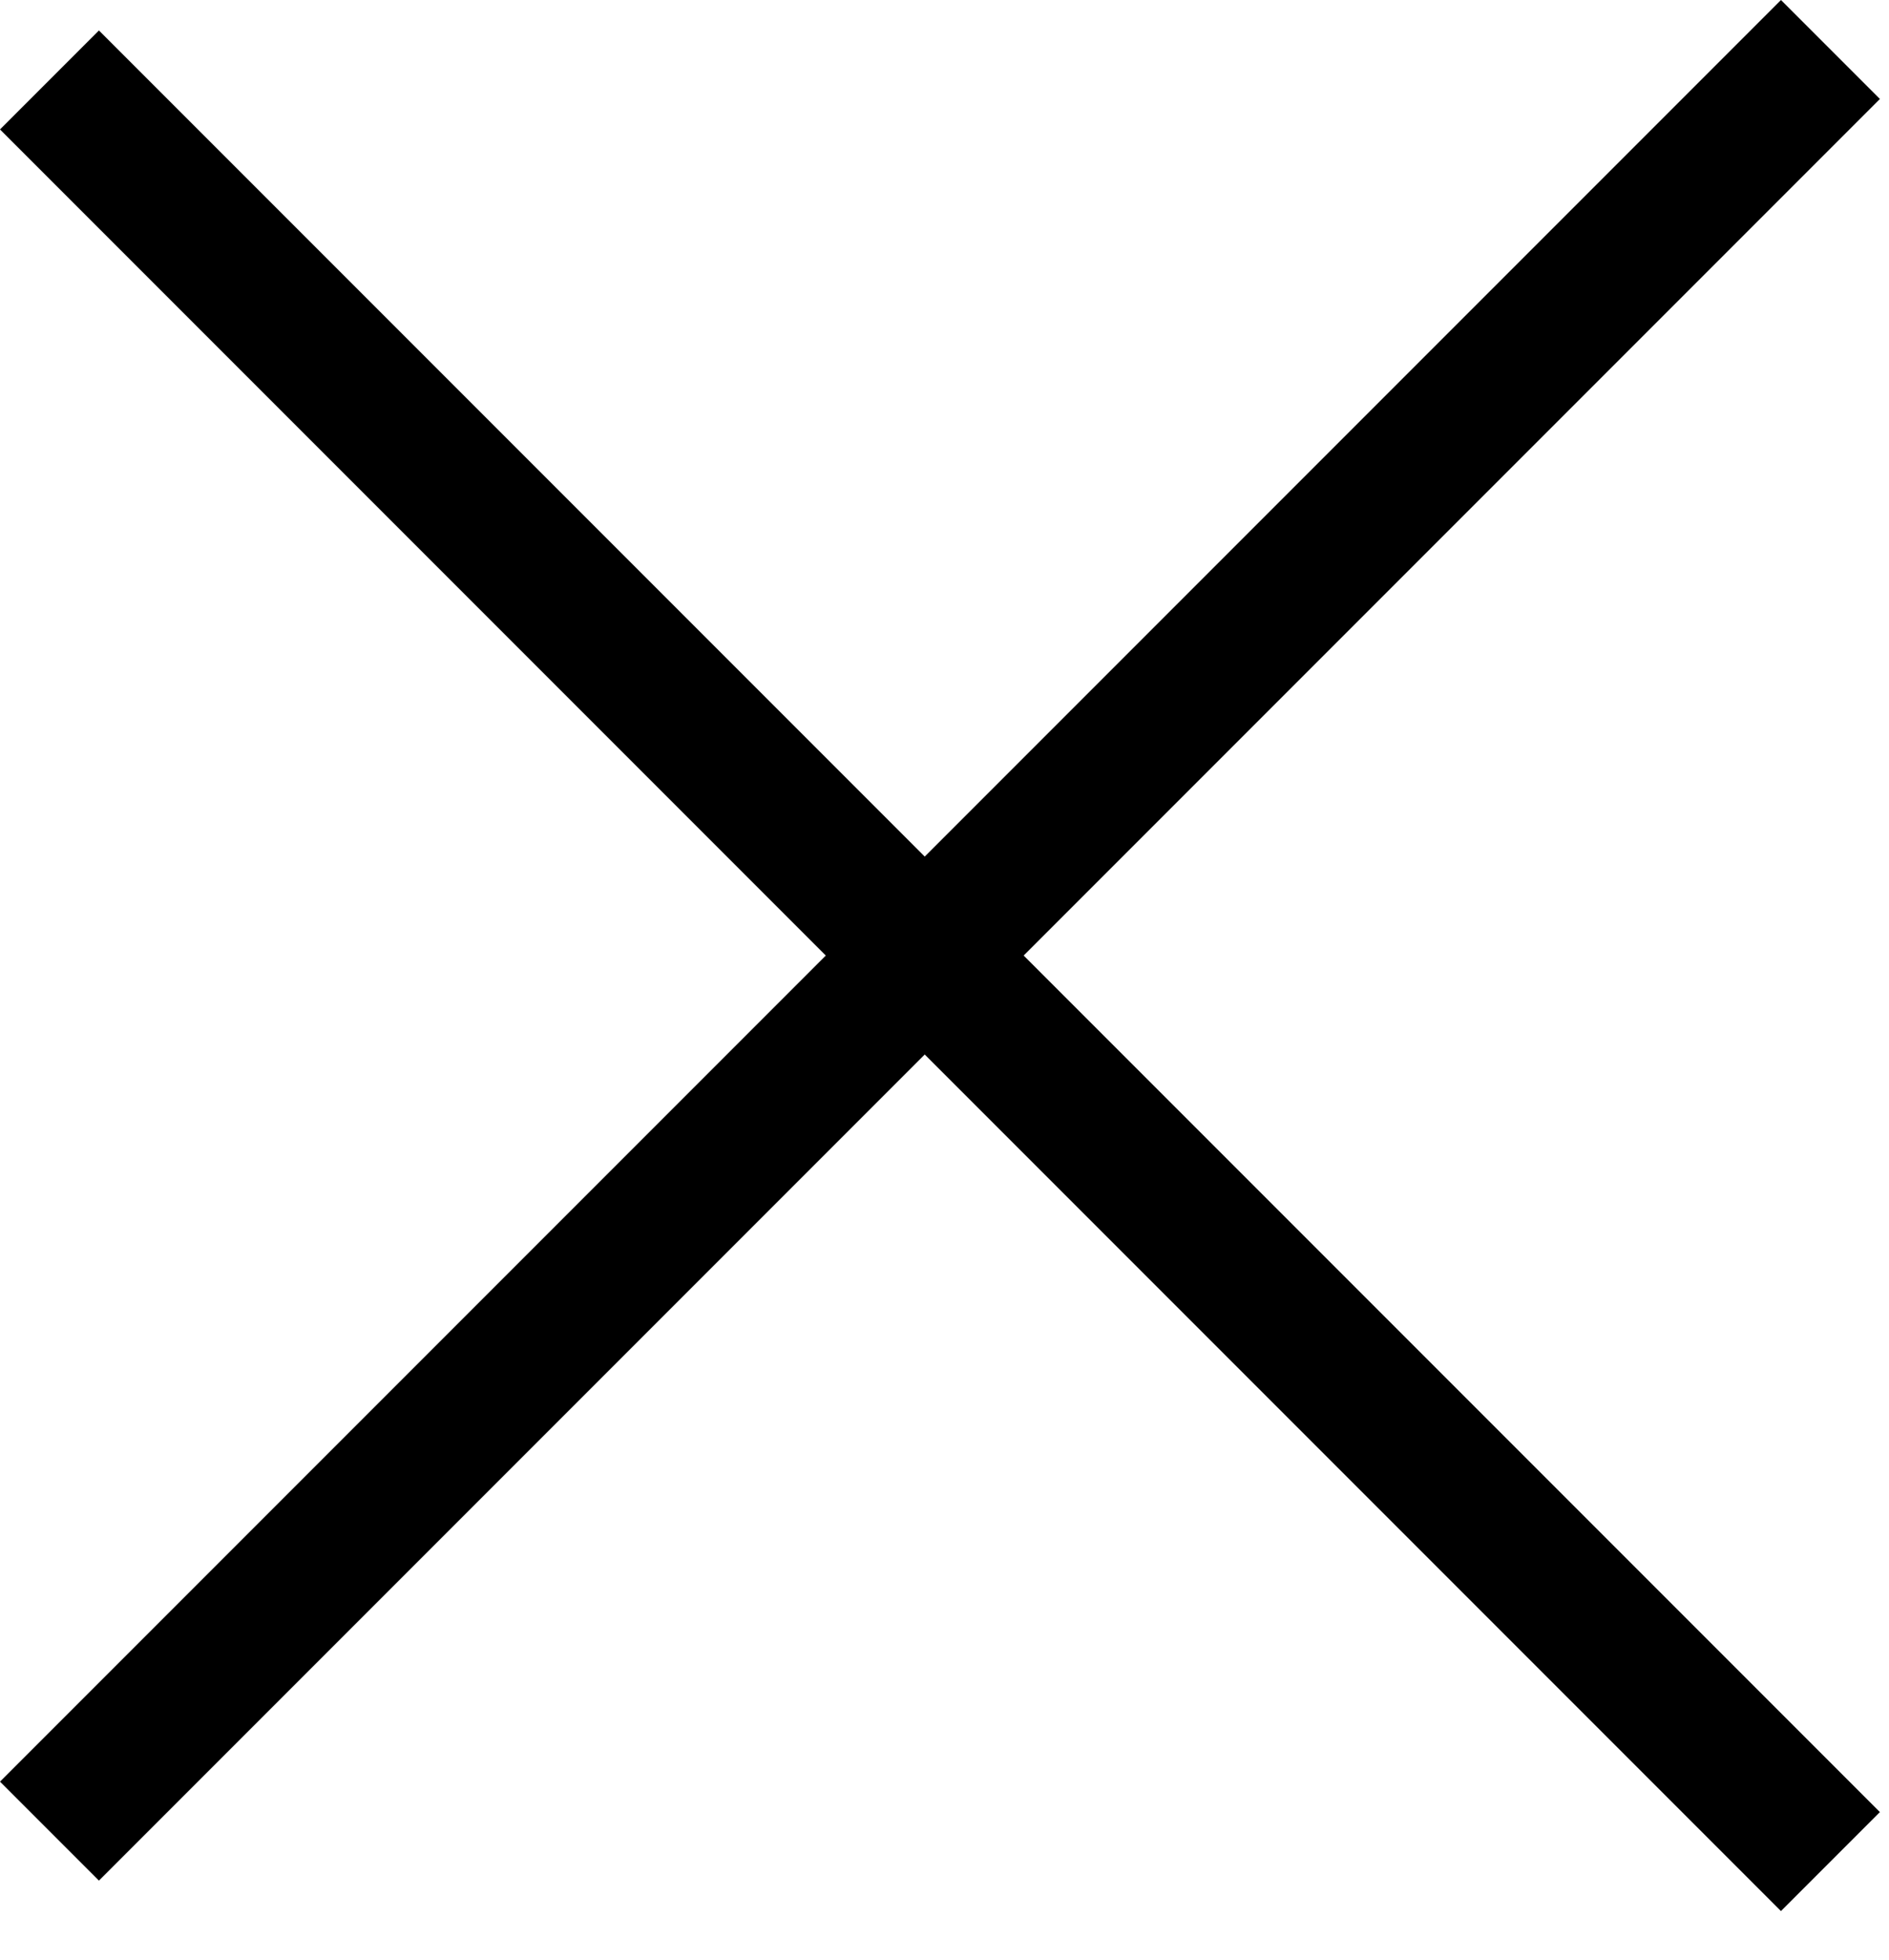 <svg width="27" height="28" viewBox="0 0 27 28" fill="none" xmlns="http://www.w3.org/2000/svg">
<rect x="1.414" y="0.435" width="36" height="2" transform="rotate(45 1.414 0.435)" fill="black"/>
<rect x="0" y="25.456" width="36" height="2" transform="rotate(-45 0 25.456)" fill="black"/>
</svg>
